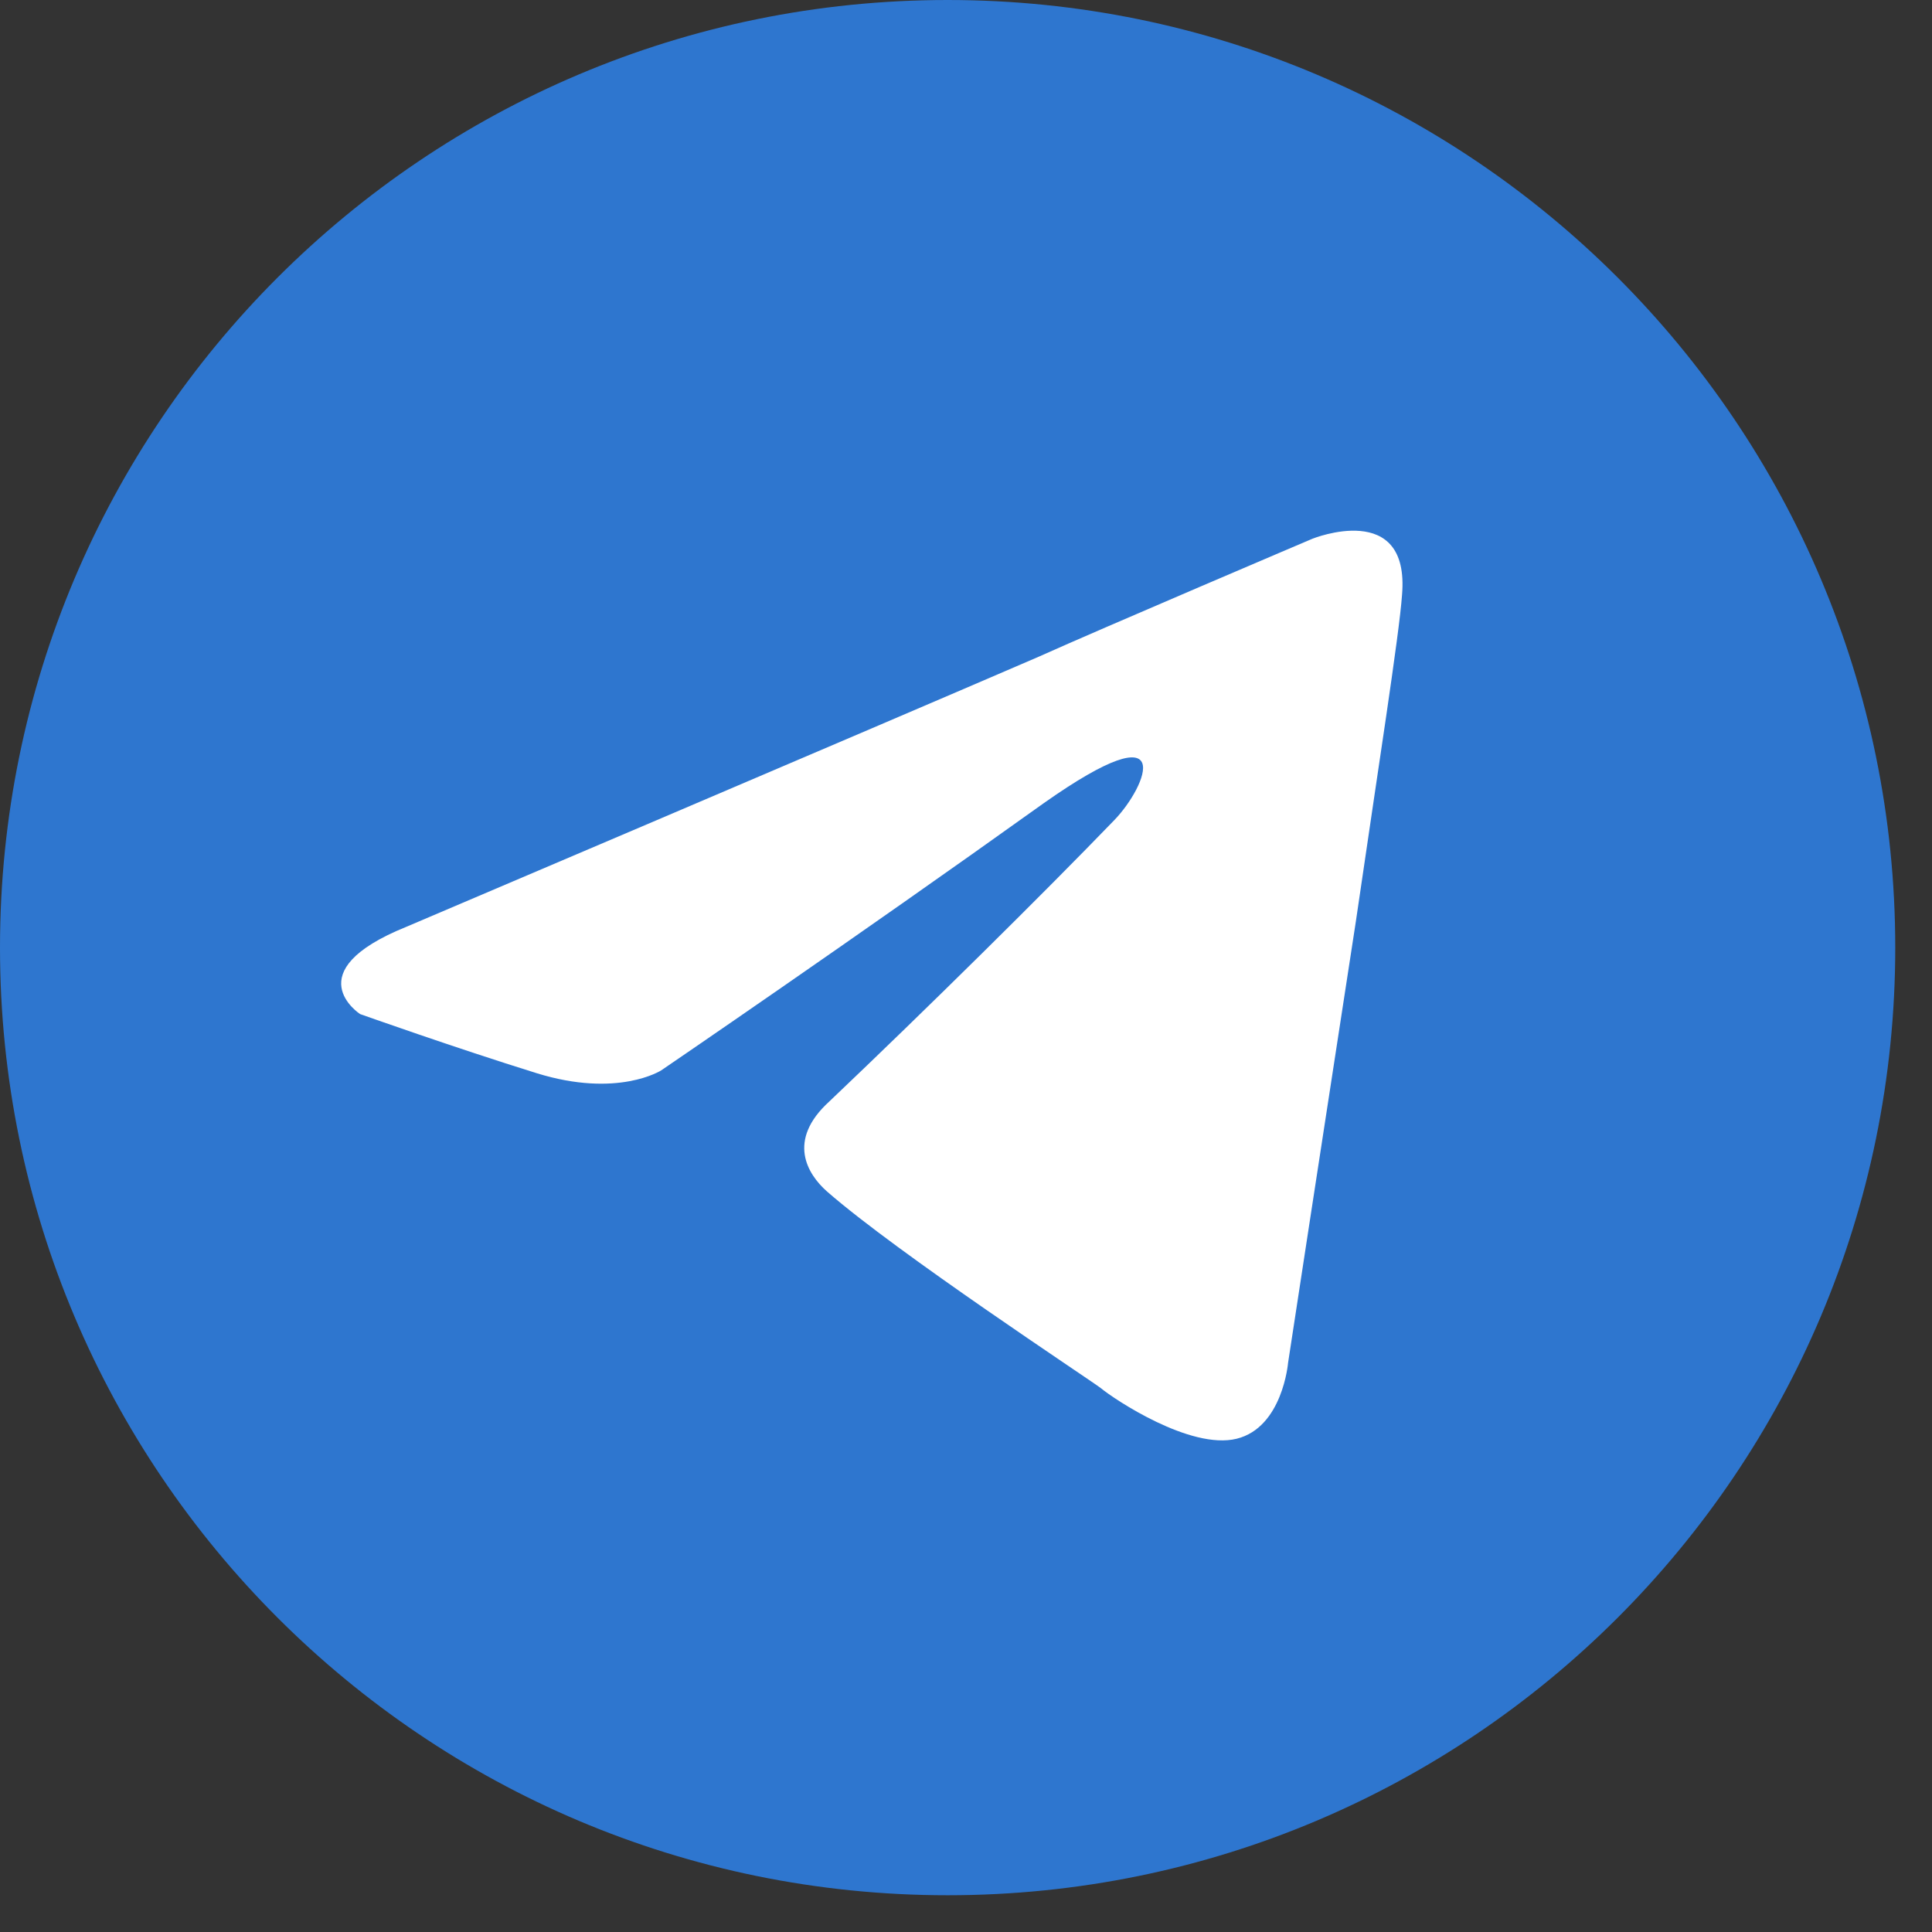 <?xml version="1.0" encoding="UTF-8"?> <svg xmlns="http://www.w3.org/2000/svg" width="51" height="51" viewBox="0 0 51 51" fill="none"><rect x="0" y="0" width="51" height="51" fill="#333333" stroke="none"/> <path d="M25.015 50.03C38.83 50.03 50.03 38.83 50.03 25.015C50.03 11.2 38.83 0 25.015 0C11.2 0 0 11.2 0 25.015C0 38.83 11.2 50.03 25.015 50.03Z" fill="#2E76CF"></path> <path d="M10.723 24.467C10.723 24.467 23.115 19.195 27.412 17.339C29.06 16.597 34.646 14.221 34.646 14.221C34.646 14.221 37.225 13.181 37.01 15.706C36.938 16.745 36.365 20.383 35.792 24.319C34.933 29.887 34.002 35.976 34.002 35.976C34.002 35.976 33.858 37.683 32.641 37.98C31.423 38.277 29.418 36.941 29.06 36.644C28.773 36.421 23.688 33.08 21.825 31.447C21.324 31.001 20.751 30.11 21.897 29.071C24.476 26.62 27.555 23.576 29.418 21.646C30.277 20.755 31.137 18.676 27.555 21.2C22.47 24.838 17.456 28.254 17.456 28.254C17.456 28.254 16.31 28.996 14.162 28.328C12.013 27.66 9.506 26.769 9.506 26.769C9.506 26.769 7.787 25.655 10.723 24.467Z" fill="white"></path> </svg> 